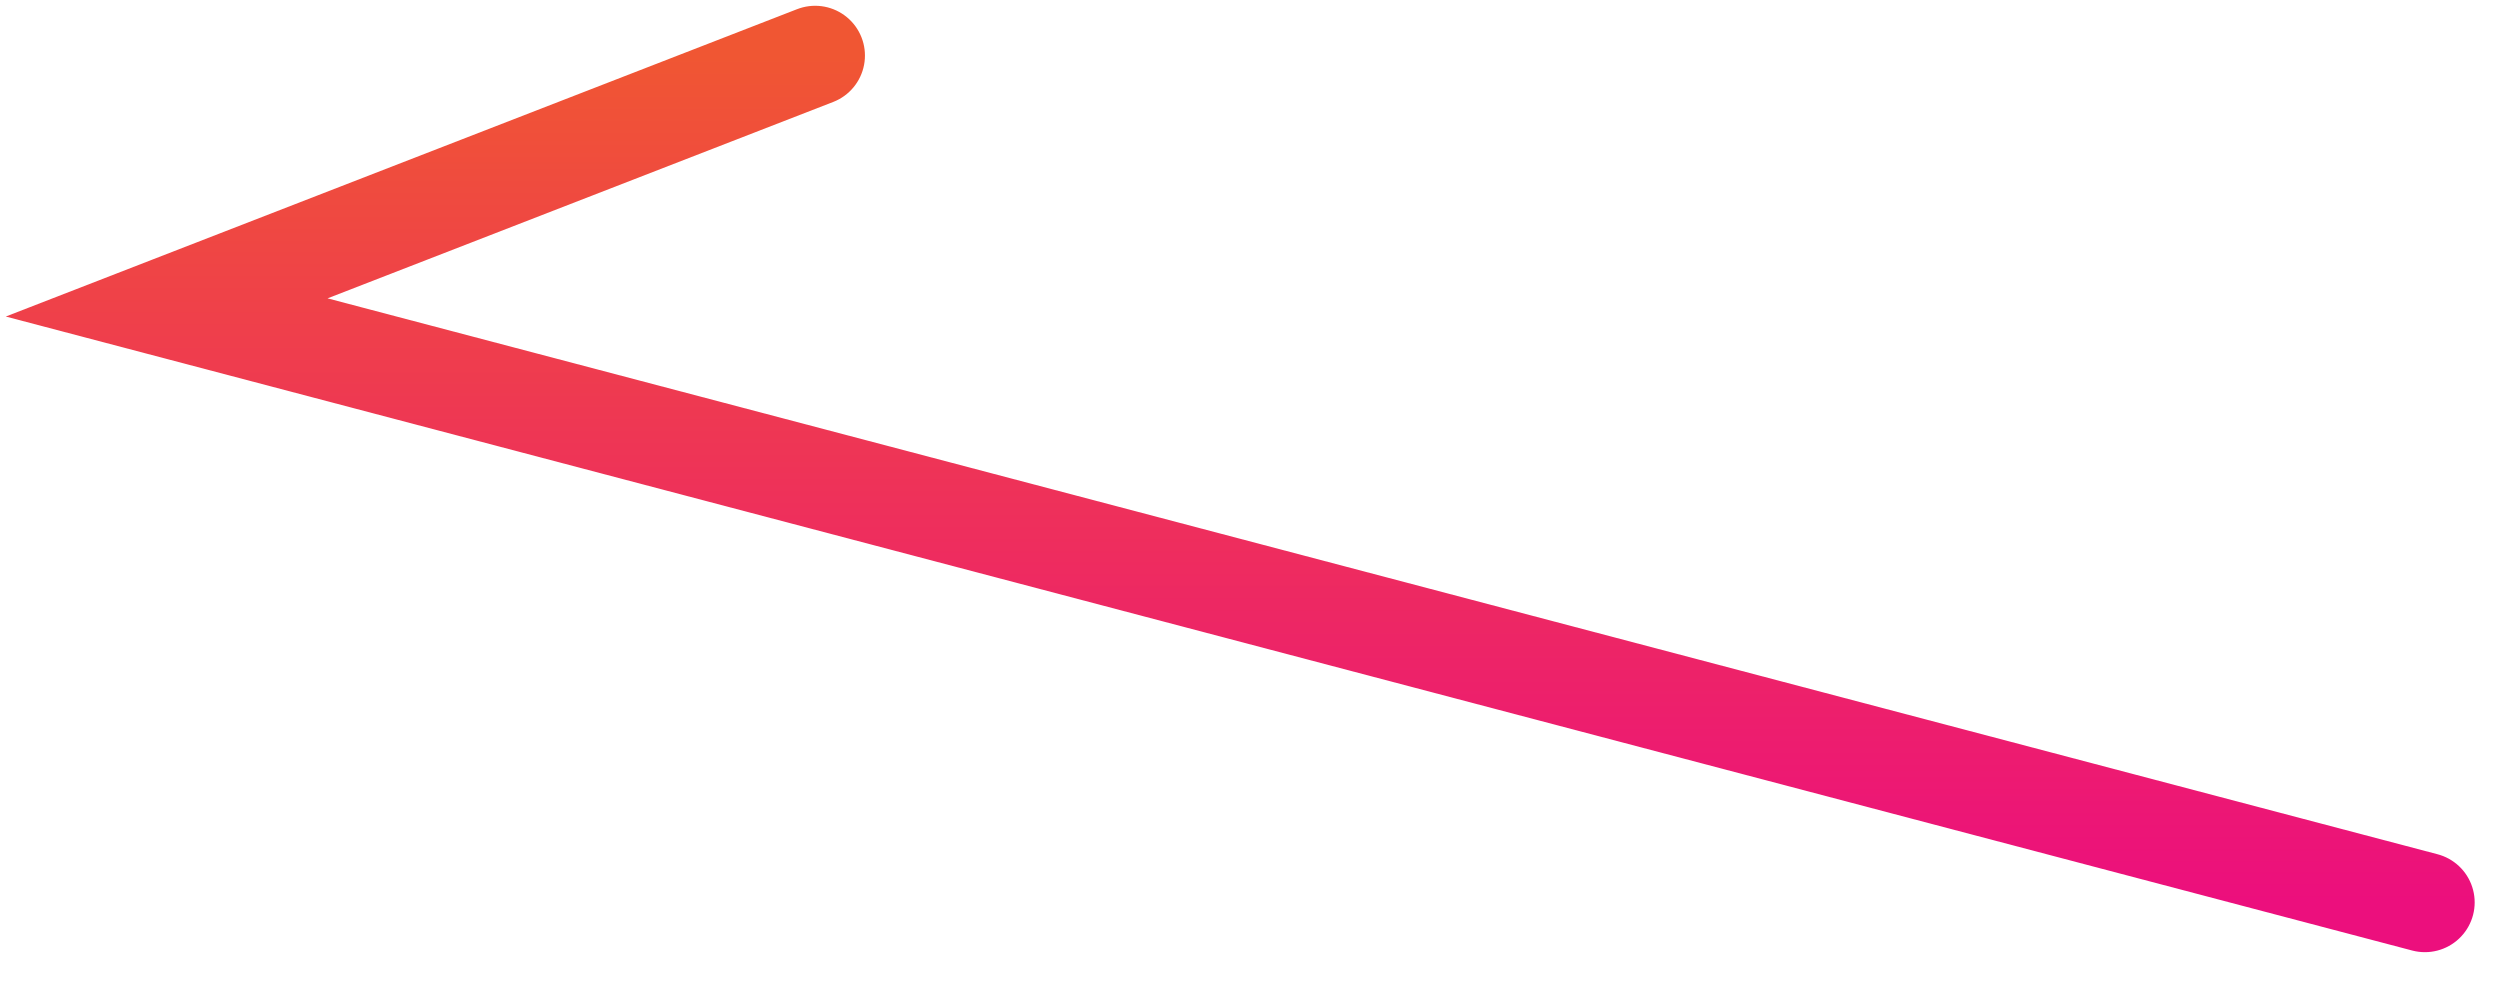 <?xml version="1.0" encoding="utf-8"?>
<svg xmlns="http://www.w3.org/2000/svg" fill="none" height="100%" overflow="visible" preserveAspectRatio="none" style="display: block;" viewBox="0 0 45 18" width="100%">
<path d="M43.648 16.243L3 5.534L14.673 1" id="Vector" stroke="url(#paint0_linear_0_2421)" stroke-linecap="round" stroke-width="1.792"/>
<defs>
<linearGradient gradientUnits="userSpaceOnUse" id="paint0_linear_0_2421" x1="23.324" x2="23.324" y1="1" y2="16.243">
<stop stop-color="#F05633"/>
<stop offset="1" stop-color="#EC0F7D"/>
</linearGradient>
</defs>
</svg>